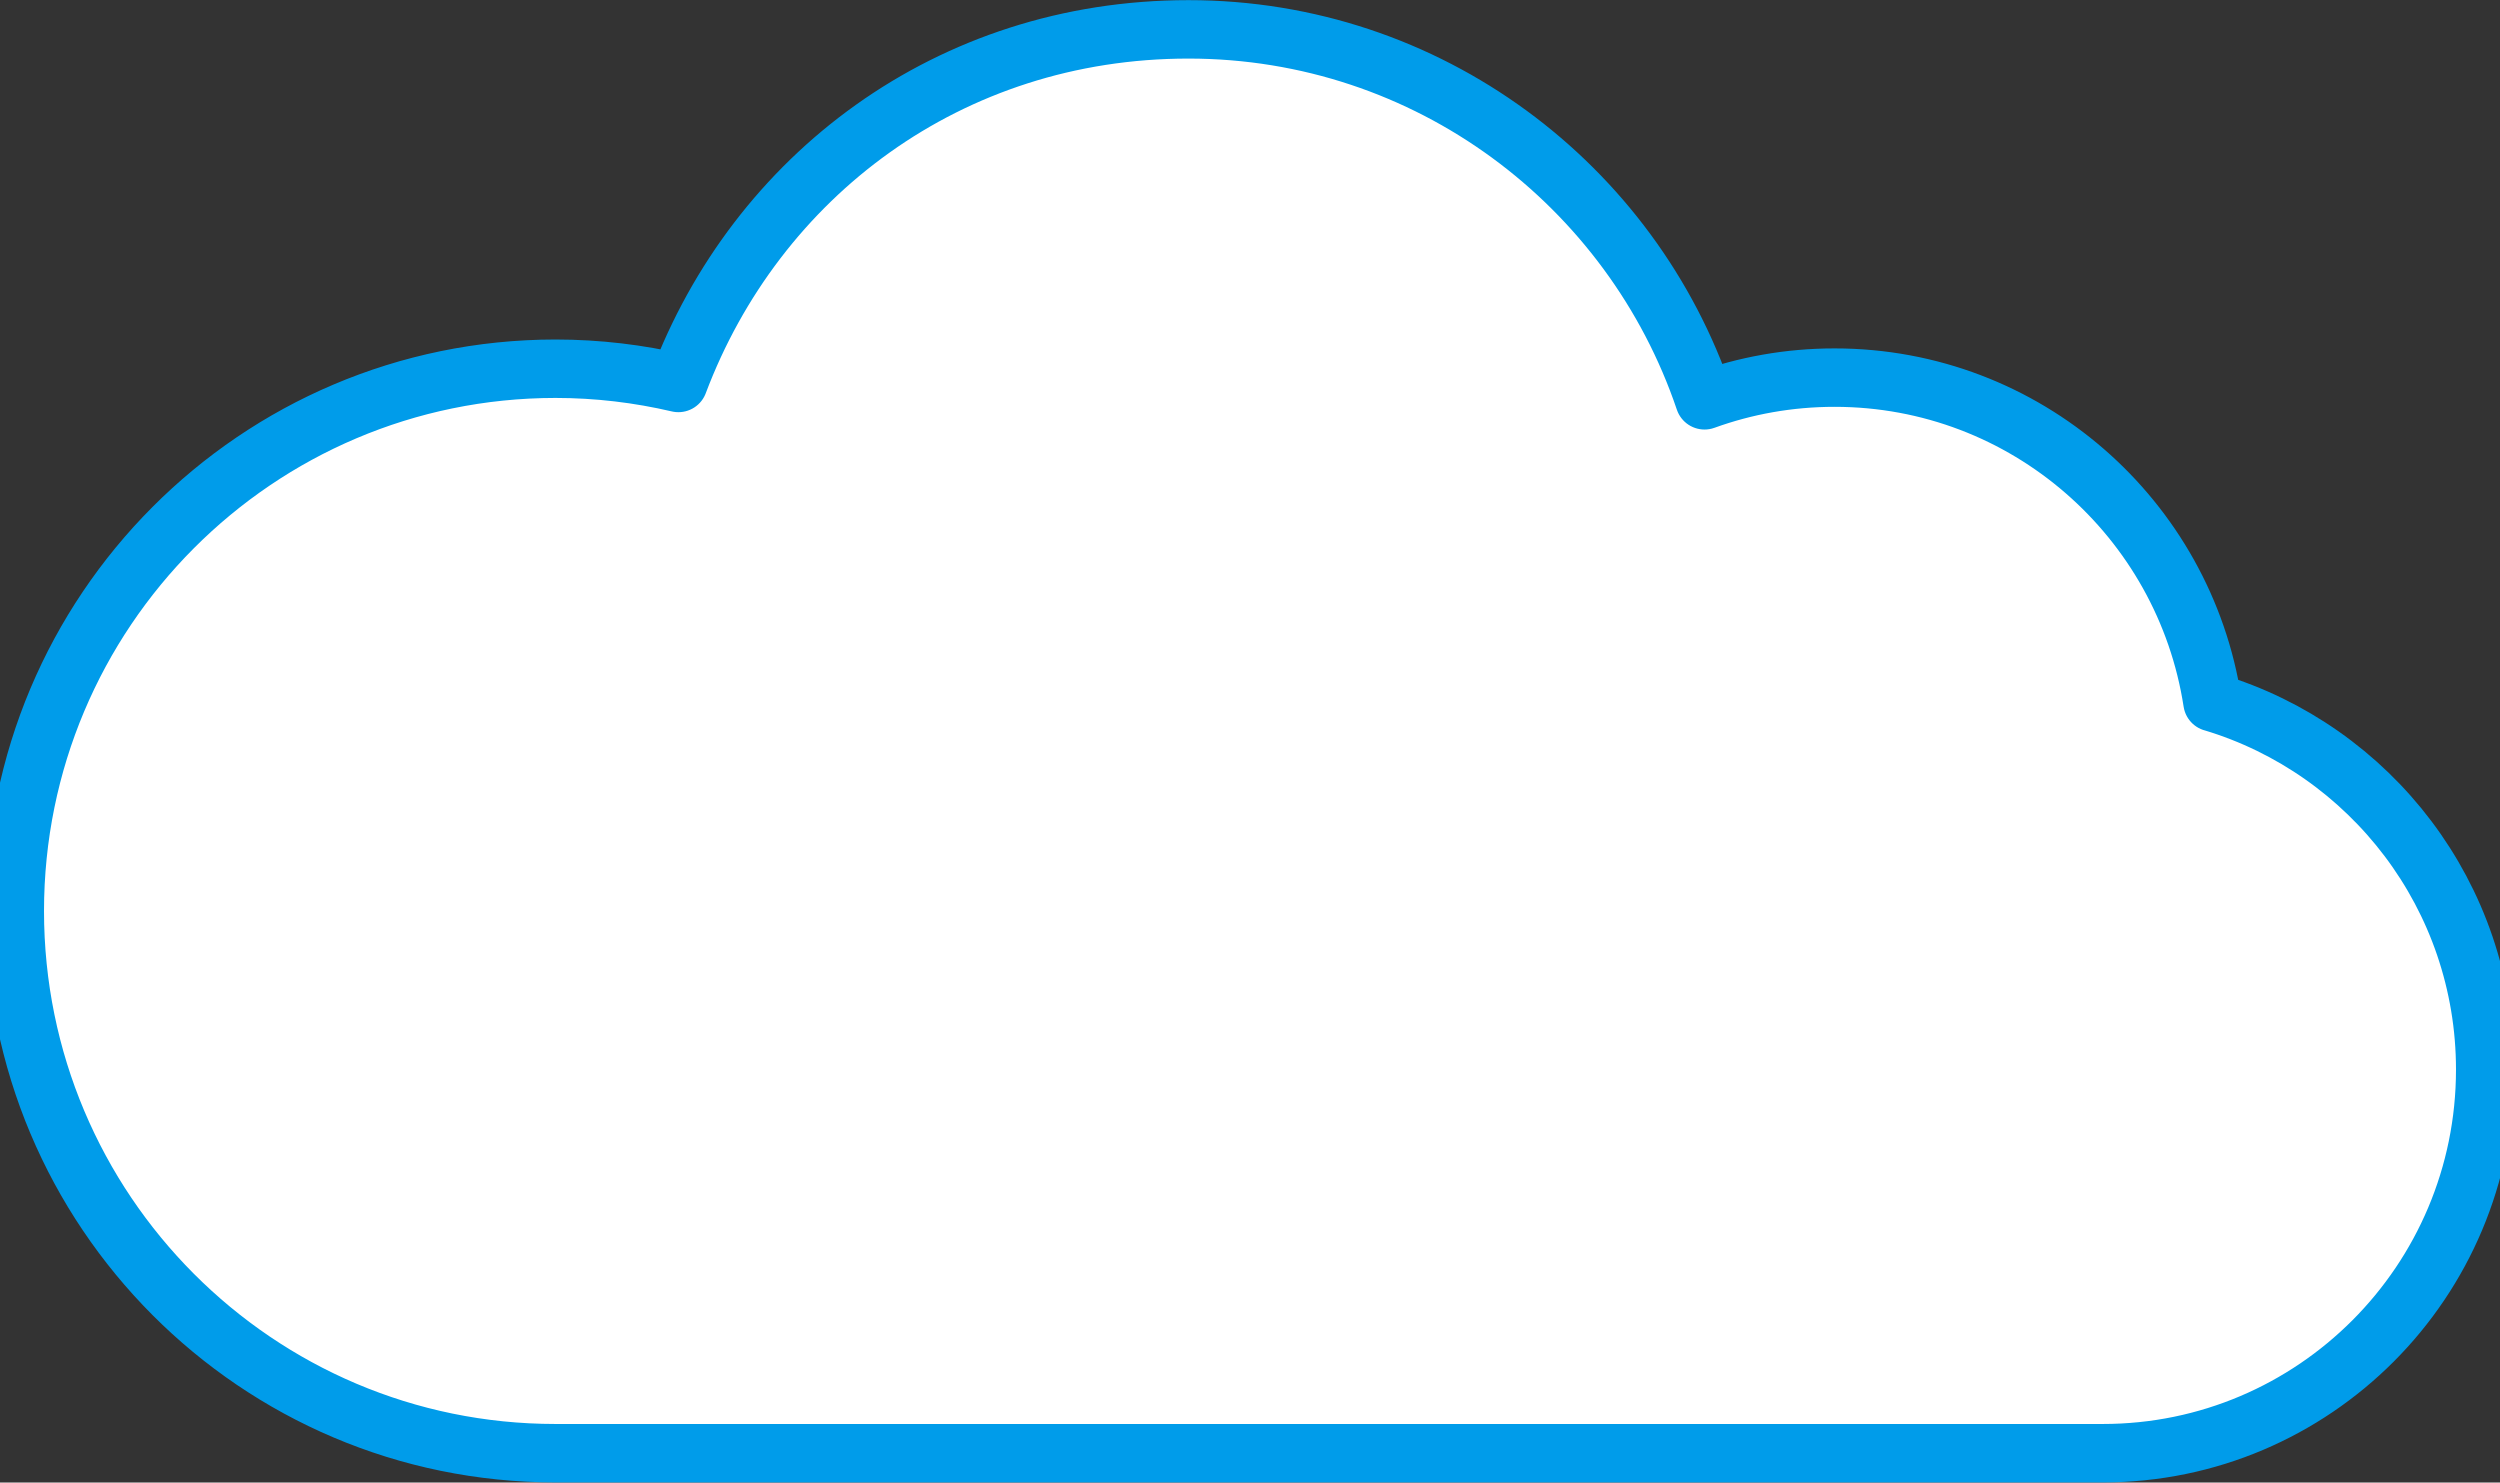 <svg width="86" height="51" viewBox="0 0 86 51" fill="none" xmlns="http://www.w3.org/2000/svg">
<rect x="0" y="0" width="86" height="51" fill="#333333" stroke="none"/>
<path d="M76.11 24.158C75.138 17.834 69.687 12.99 63.11 12.99C61.538 12.99 60.036 13.265 58.636 13.771C56.127 6.355 49.128 1.01 40.883 1.01C32.637 1.01 26.015 6.069 23.337 13.174C21.979 12.857 20.564 12.684 19.108 12.684C8.836 12.689 0.509 21.039 0.509 31.339C0.509 41.639 8.836 49.99 19.108 49.99H72.334C79.597 49.99 85.491 44.084 85.491 36.795C85.491 30.829 81.536 25.786 76.115 24.158H76.11Z" fill="white" stroke="#009CEA" stroke-width="2.01" stroke-linecap="round" stroke-linejoin="round"/>
</svg>
